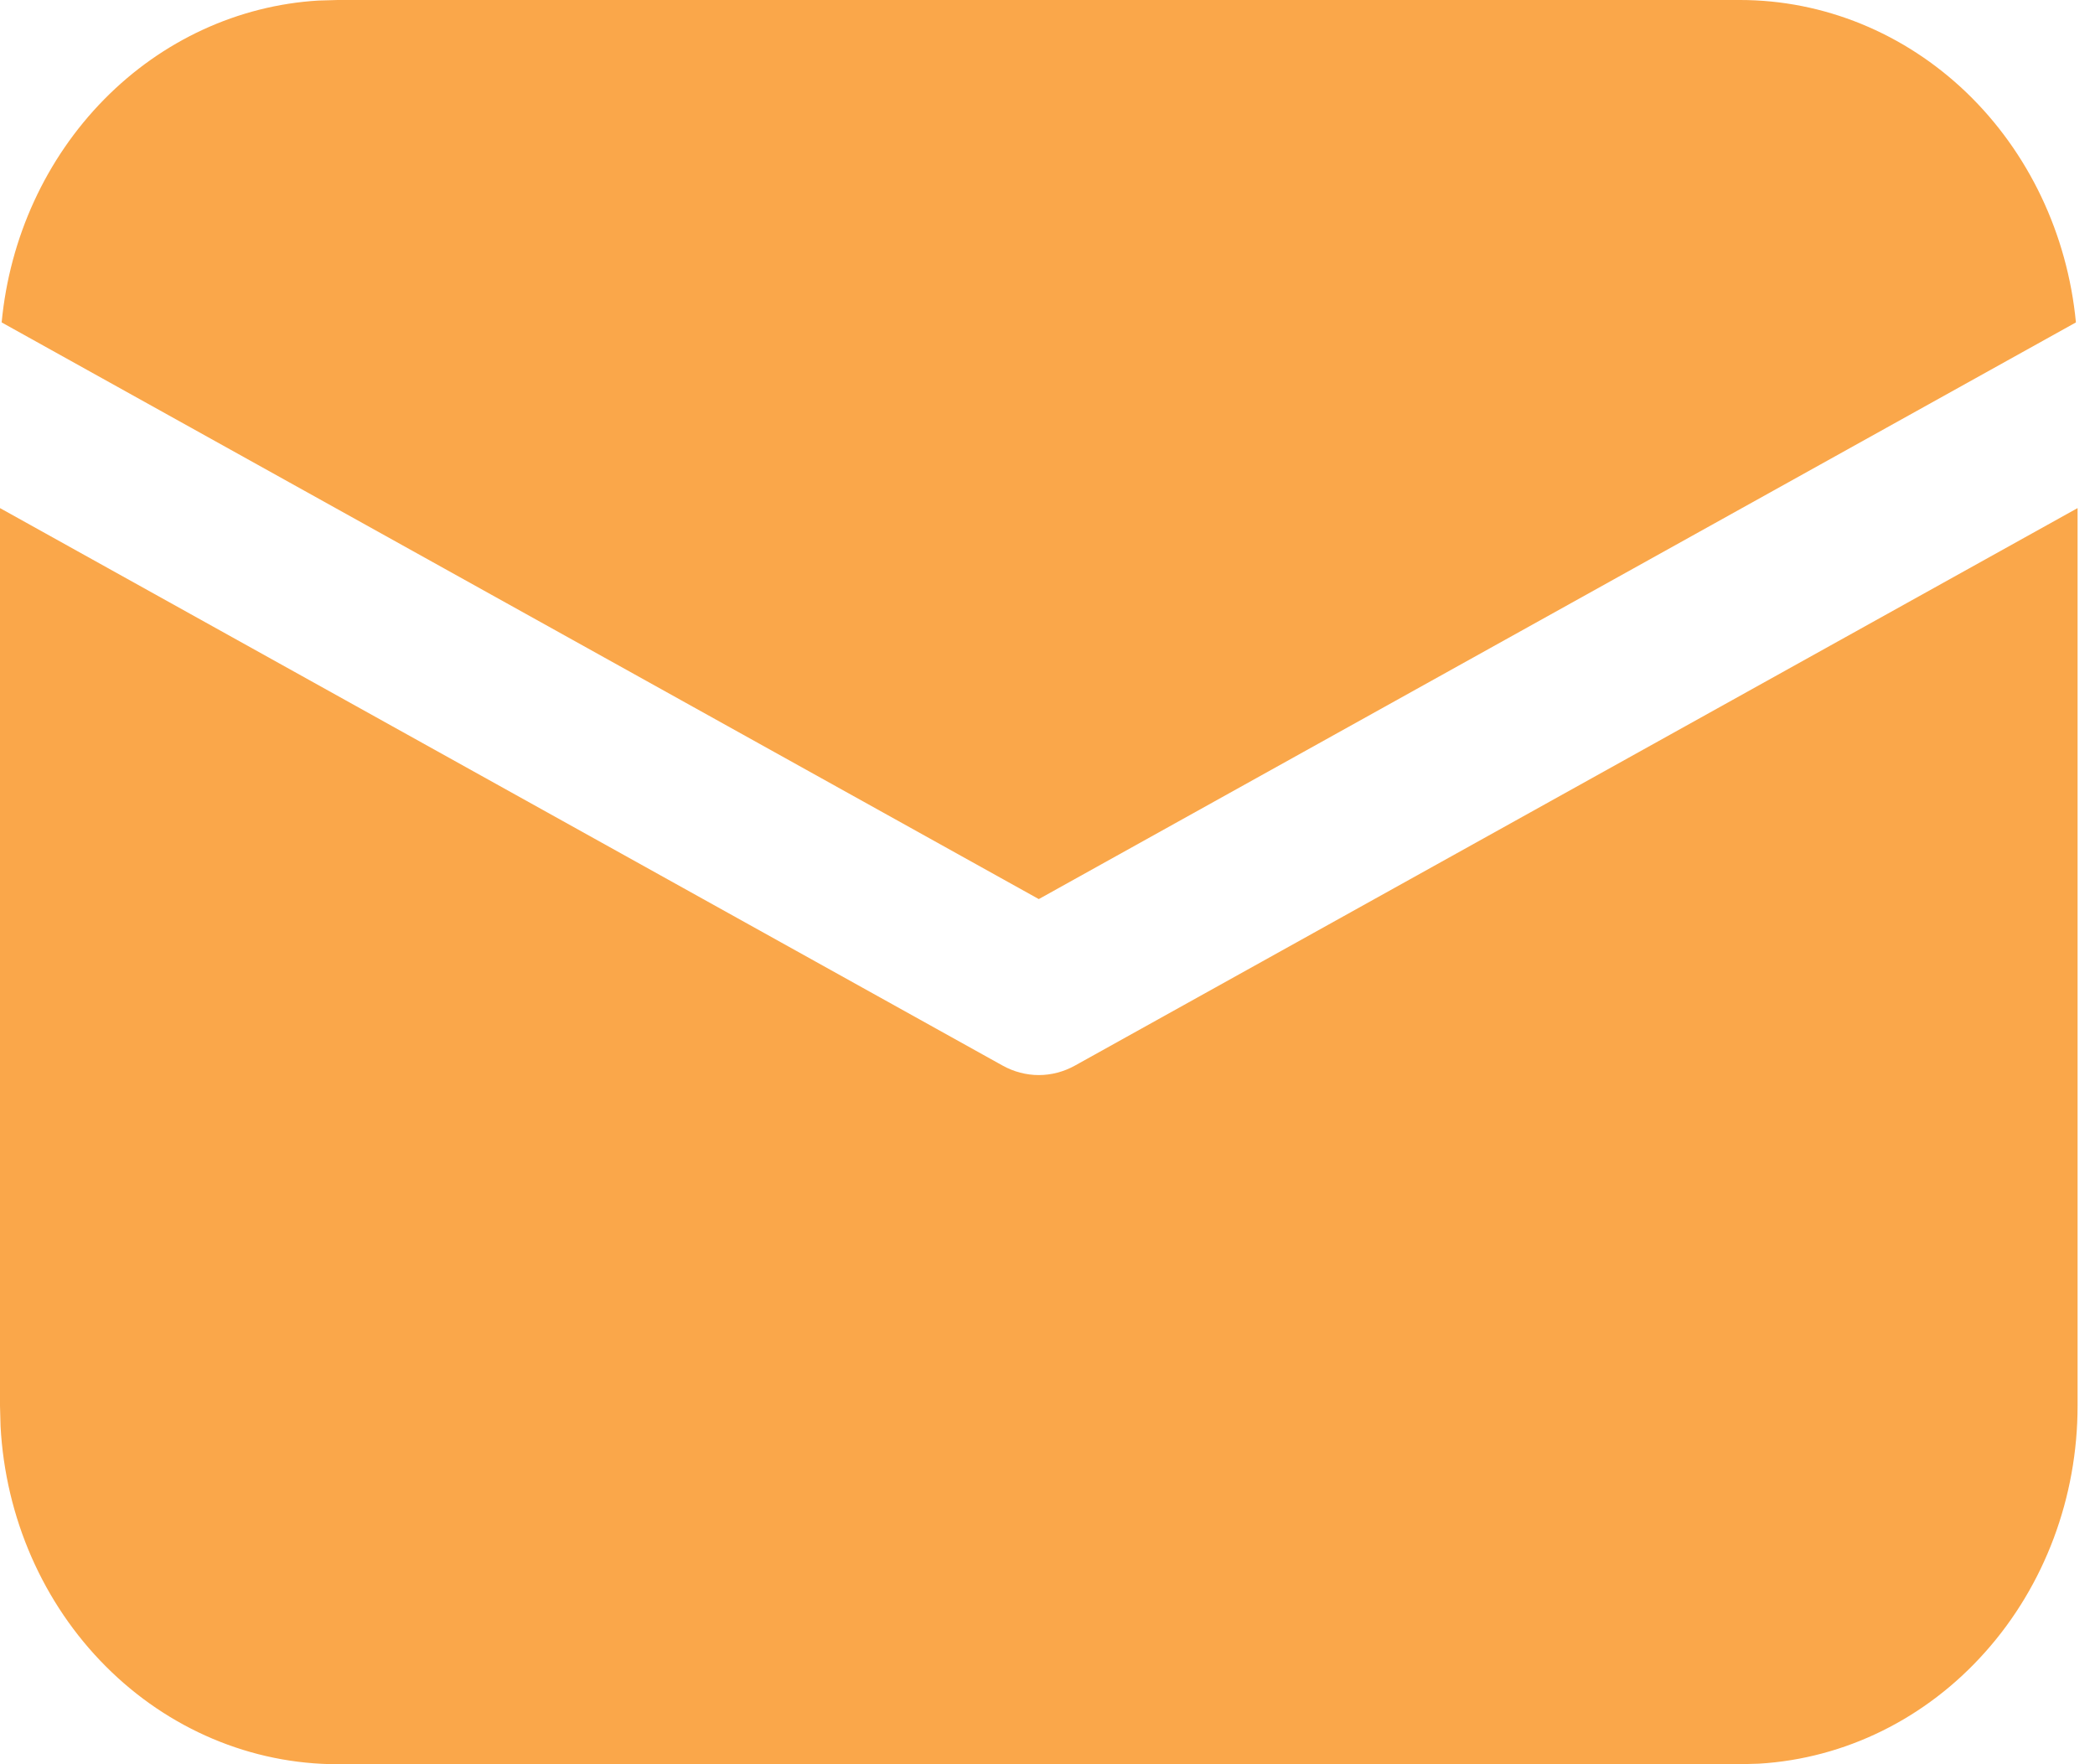 <?xml version="1.0" encoding="UTF-8"?> <svg xmlns="http://www.w3.org/2000/svg" width="19" height="16" viewBox="0 0 19 16" fill="none"><path d="M18.842 4.608V12.75C18.842 13.58 18.543 14.379 18.005 14.982C17.468 15.586 16.734 15.948 15.953 15.995L15.78 16H3.062C2.28 16 1.527 15.682 0.959 15.112C0.39 14.542 0.049 13.763 0.005 12.934L0 12.75V4.608L9.093 9.664C9.194 9.72 9.307 9.75 9.421 9.75C9.535 9.75 9.648 9.72 9.749 9.664L18.842 4.608ZM3.062 2.36051e-08H15.78C16.539 -9.70147e-05 17.271 0.299 17.834 0.839C18.397 1.38 18.75 2.122 18.827 2.924L9.421 8.154L0.015 2.924C0.088 2.154 0.417 1.438 0.944 0.902C1.47 0.367 2.159 0.049 2.887 0.005L3.062 2.36051e-08Z" fill="#FAA74A"></path></svg> 